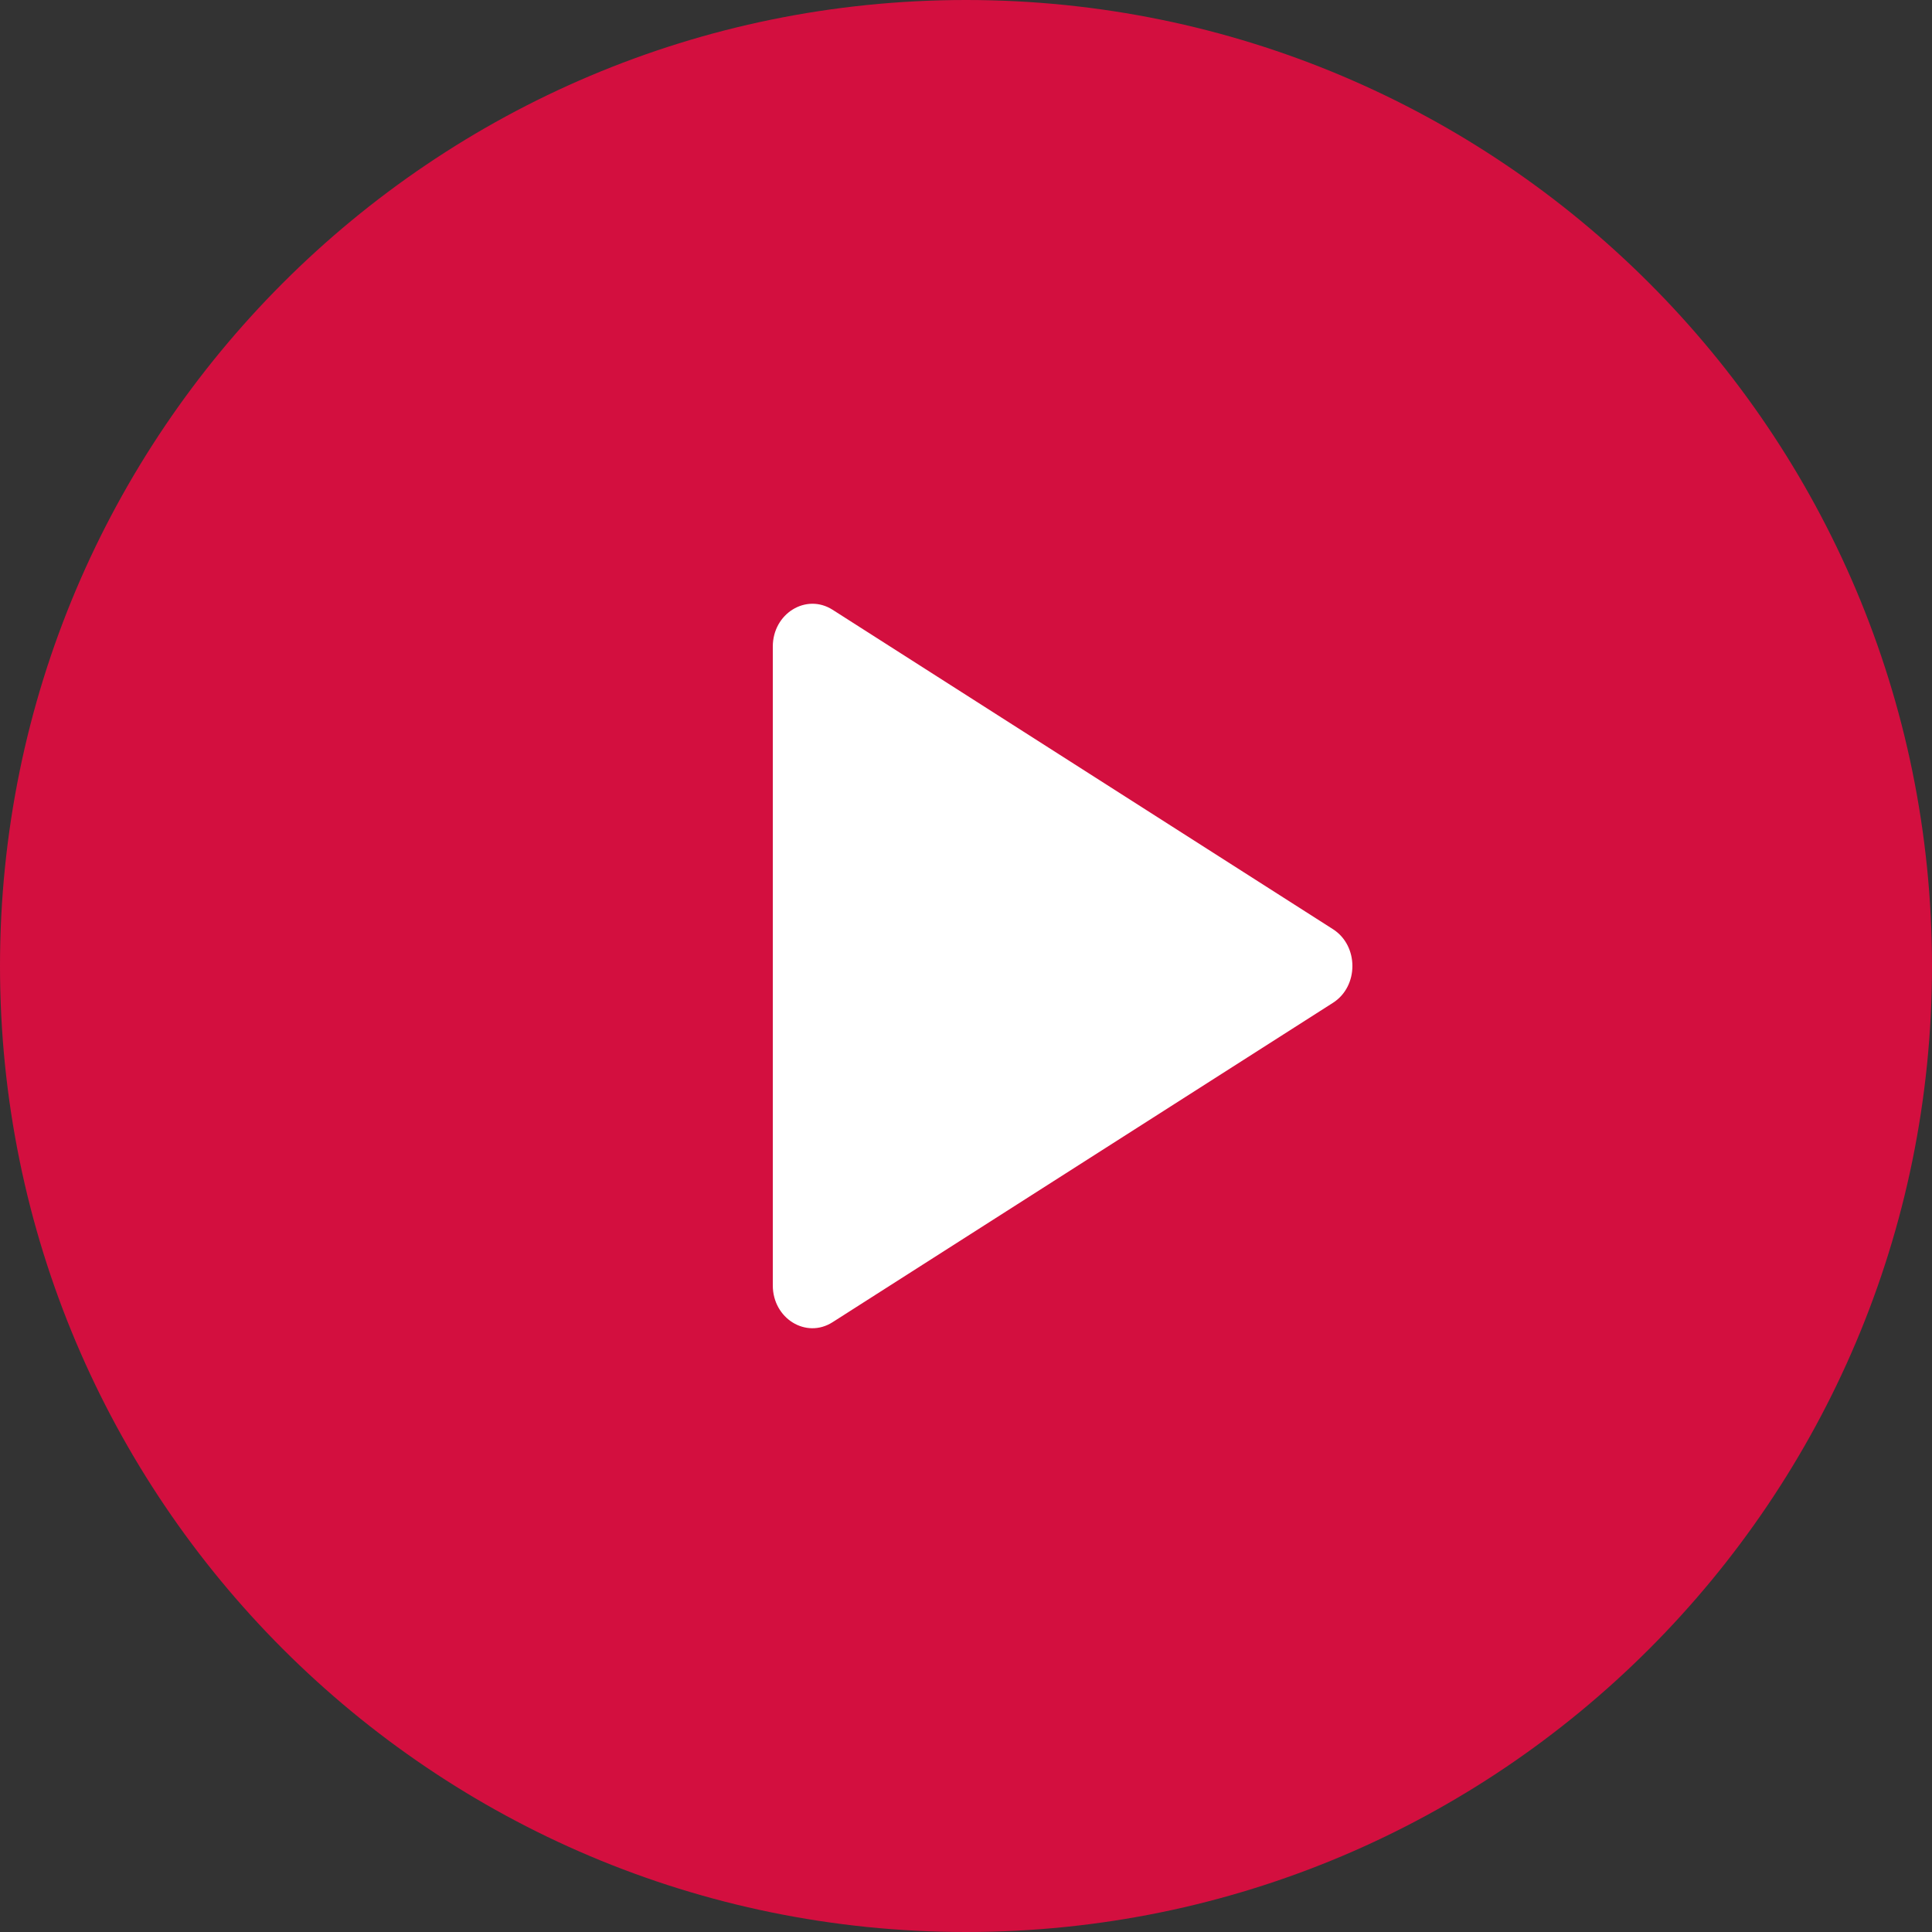 <svg width="40" height="40" viewBox="0 0 40 40" fill="none" xmlns="http://www.w3.org/2000/svg">
<rect x="0" y="0" width="40" height="40" fill="#333333" stroke="none"/>
<path d="M20 40C31.046 40 40 31.046 40 20C40 8.954 31.046 0 20 0C8.954 0 0 8.954 0 20C0 31.046 8.954 40 20 40Z" fill="#D30F3F"/>
<path d="M16 26.613V13.387C16 12.702 16.69 12.276 17.237 12.624L27.598 19.238C28.134 19.581 28.134 20.42 27.598 20.762L17.237 27.375C16.69 27.724 16 27.299 16 26.613Z" fill="white"/>
</svg>
